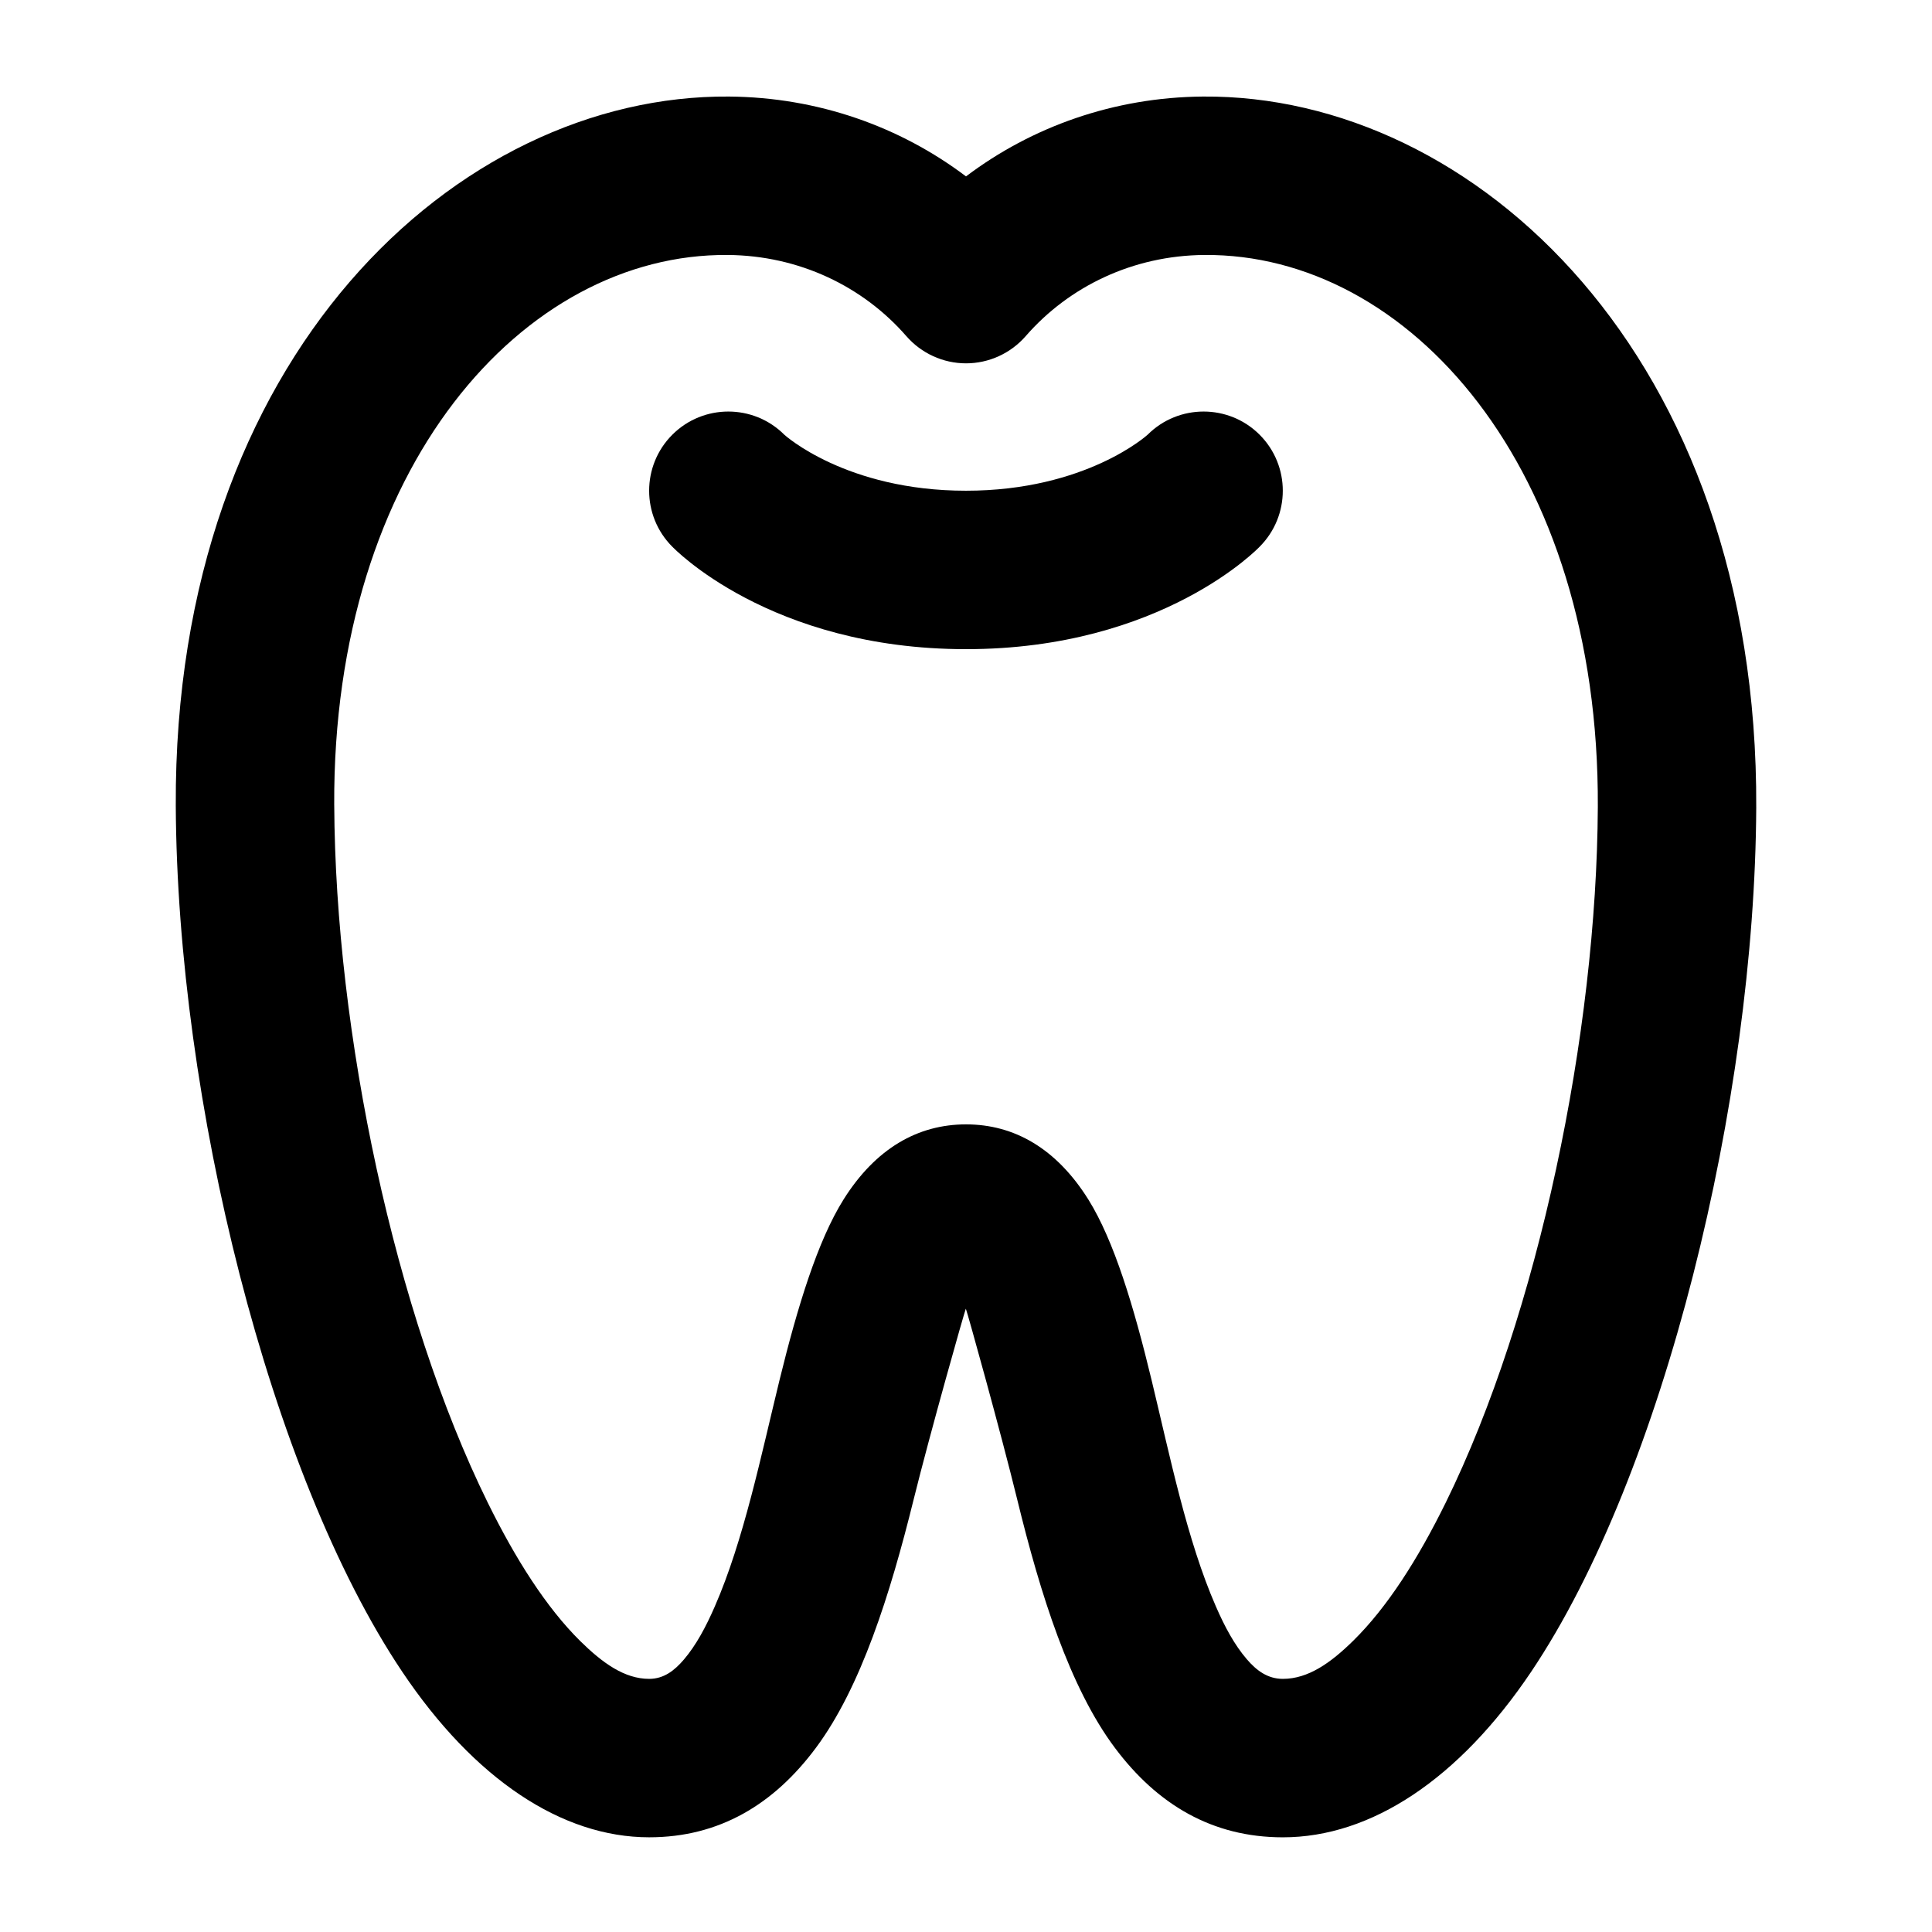 <?xml version="1.0" encoding="UTF-8"?>
<!-- Uploaded to: SVG Repo, www.svgrepo.com, Generator: SVG Repo Mixer Tools -->
<svg fill="#000000" width="800px" height="800px" version="1.1" viewBox="144 144 512 512" xmlns="http://www.w3.org/2000/svg">
 <g fill-rule="evenodd">
  <path d="m399.96 490.83c0.355 0.777 9.34 33.043 13.625 50.59 6.109 25.023 13.898 49.793 25.883 65.789 11.211 14.988 25.777 23.699 44.504 23.699 23.426 0 46.707-15.473 65.789-43.852 35.289-52.523 59.281-151.52 59.66-228.98 0.566-119.78-74.711-189.05-146.61-188.49-23.594 0.188-45.344 7.977-62.809 21.16-17.465-13.184-39.215-20.973-62.809-21.16-71.918-0.566-147.18 68.75-146.61 187.98 0.379 77.84 24.77 176.92 59.996 229.44 19.082 28.465 42.32 43.895 65.453 43.895 18.559 0 33.043-8.691 44.23-23.762 11.883-15.977 19.668-40.703 25.84-65.664 4.344-17.551 13.477-49.836 13.855-50.652zm-167.39-133.47c-0.441-89.637 50.215-146.23 104.29-145.79 18.871 0.148 35.812 8.293 47.316 21.496 3.988 4.578 9.762 7.223 15.828 7.223s11.84-2.644 15.828-7.223c11.504-13.203 28.445-21.348 47.316-21.496 54.098-0.441 104.73 56.176 104.29 146.29-0.293 60.016-15.766 134.43-40.305 184.35-7.41 15.051-15.535 27.773-24.52 36.609-5.961 5.856-11.922 10.098-18.641 10.098-4.051 0-7.012-2.227-9.574-5.227-3.234-3.758-5.836-8.586-8.164-13.938-7.66-17.488-12.219-40.012-17.047-59.996-4.703-19.5-9.93-36.883-16.73-47.82-8.461-13.539-19.629-19.965-32.453-19.965-12.785 0-23.973 6.402-32.453 19.902-6.863 10.938-12.176 28.316-16.961 47.82-4.891 20.004-9.508 42.551-17.172 60.059-2.352 5.394-4.934 10.223-8.145 14-2.5 2.938-5.332 5.164-9.238 5.164-6.57 0-12.406-4.242-18.305-10.055-8.941-8.859-17.066-21.602-24.496-36.695-24.602-49.961-40.367-124.5-40.66-184.79v-0.02z"/>
  <path d="m322.18 288.89s25.695 27.145 77.816 27.145c52.125 0 77.816-27.145 77.816-27.145 8.188-8.188 8.188-21.496 0-29.684s-21.496-8.188-29.684 0c0 0-16.27 14.84-48.137 14.84-31.867 0-48.137-14.84-48.137-14.84-8.188-8.188-21.496-8.188-29.684 0s-8.188 21.496 0 29.684z"/>
 </g>
</svg>